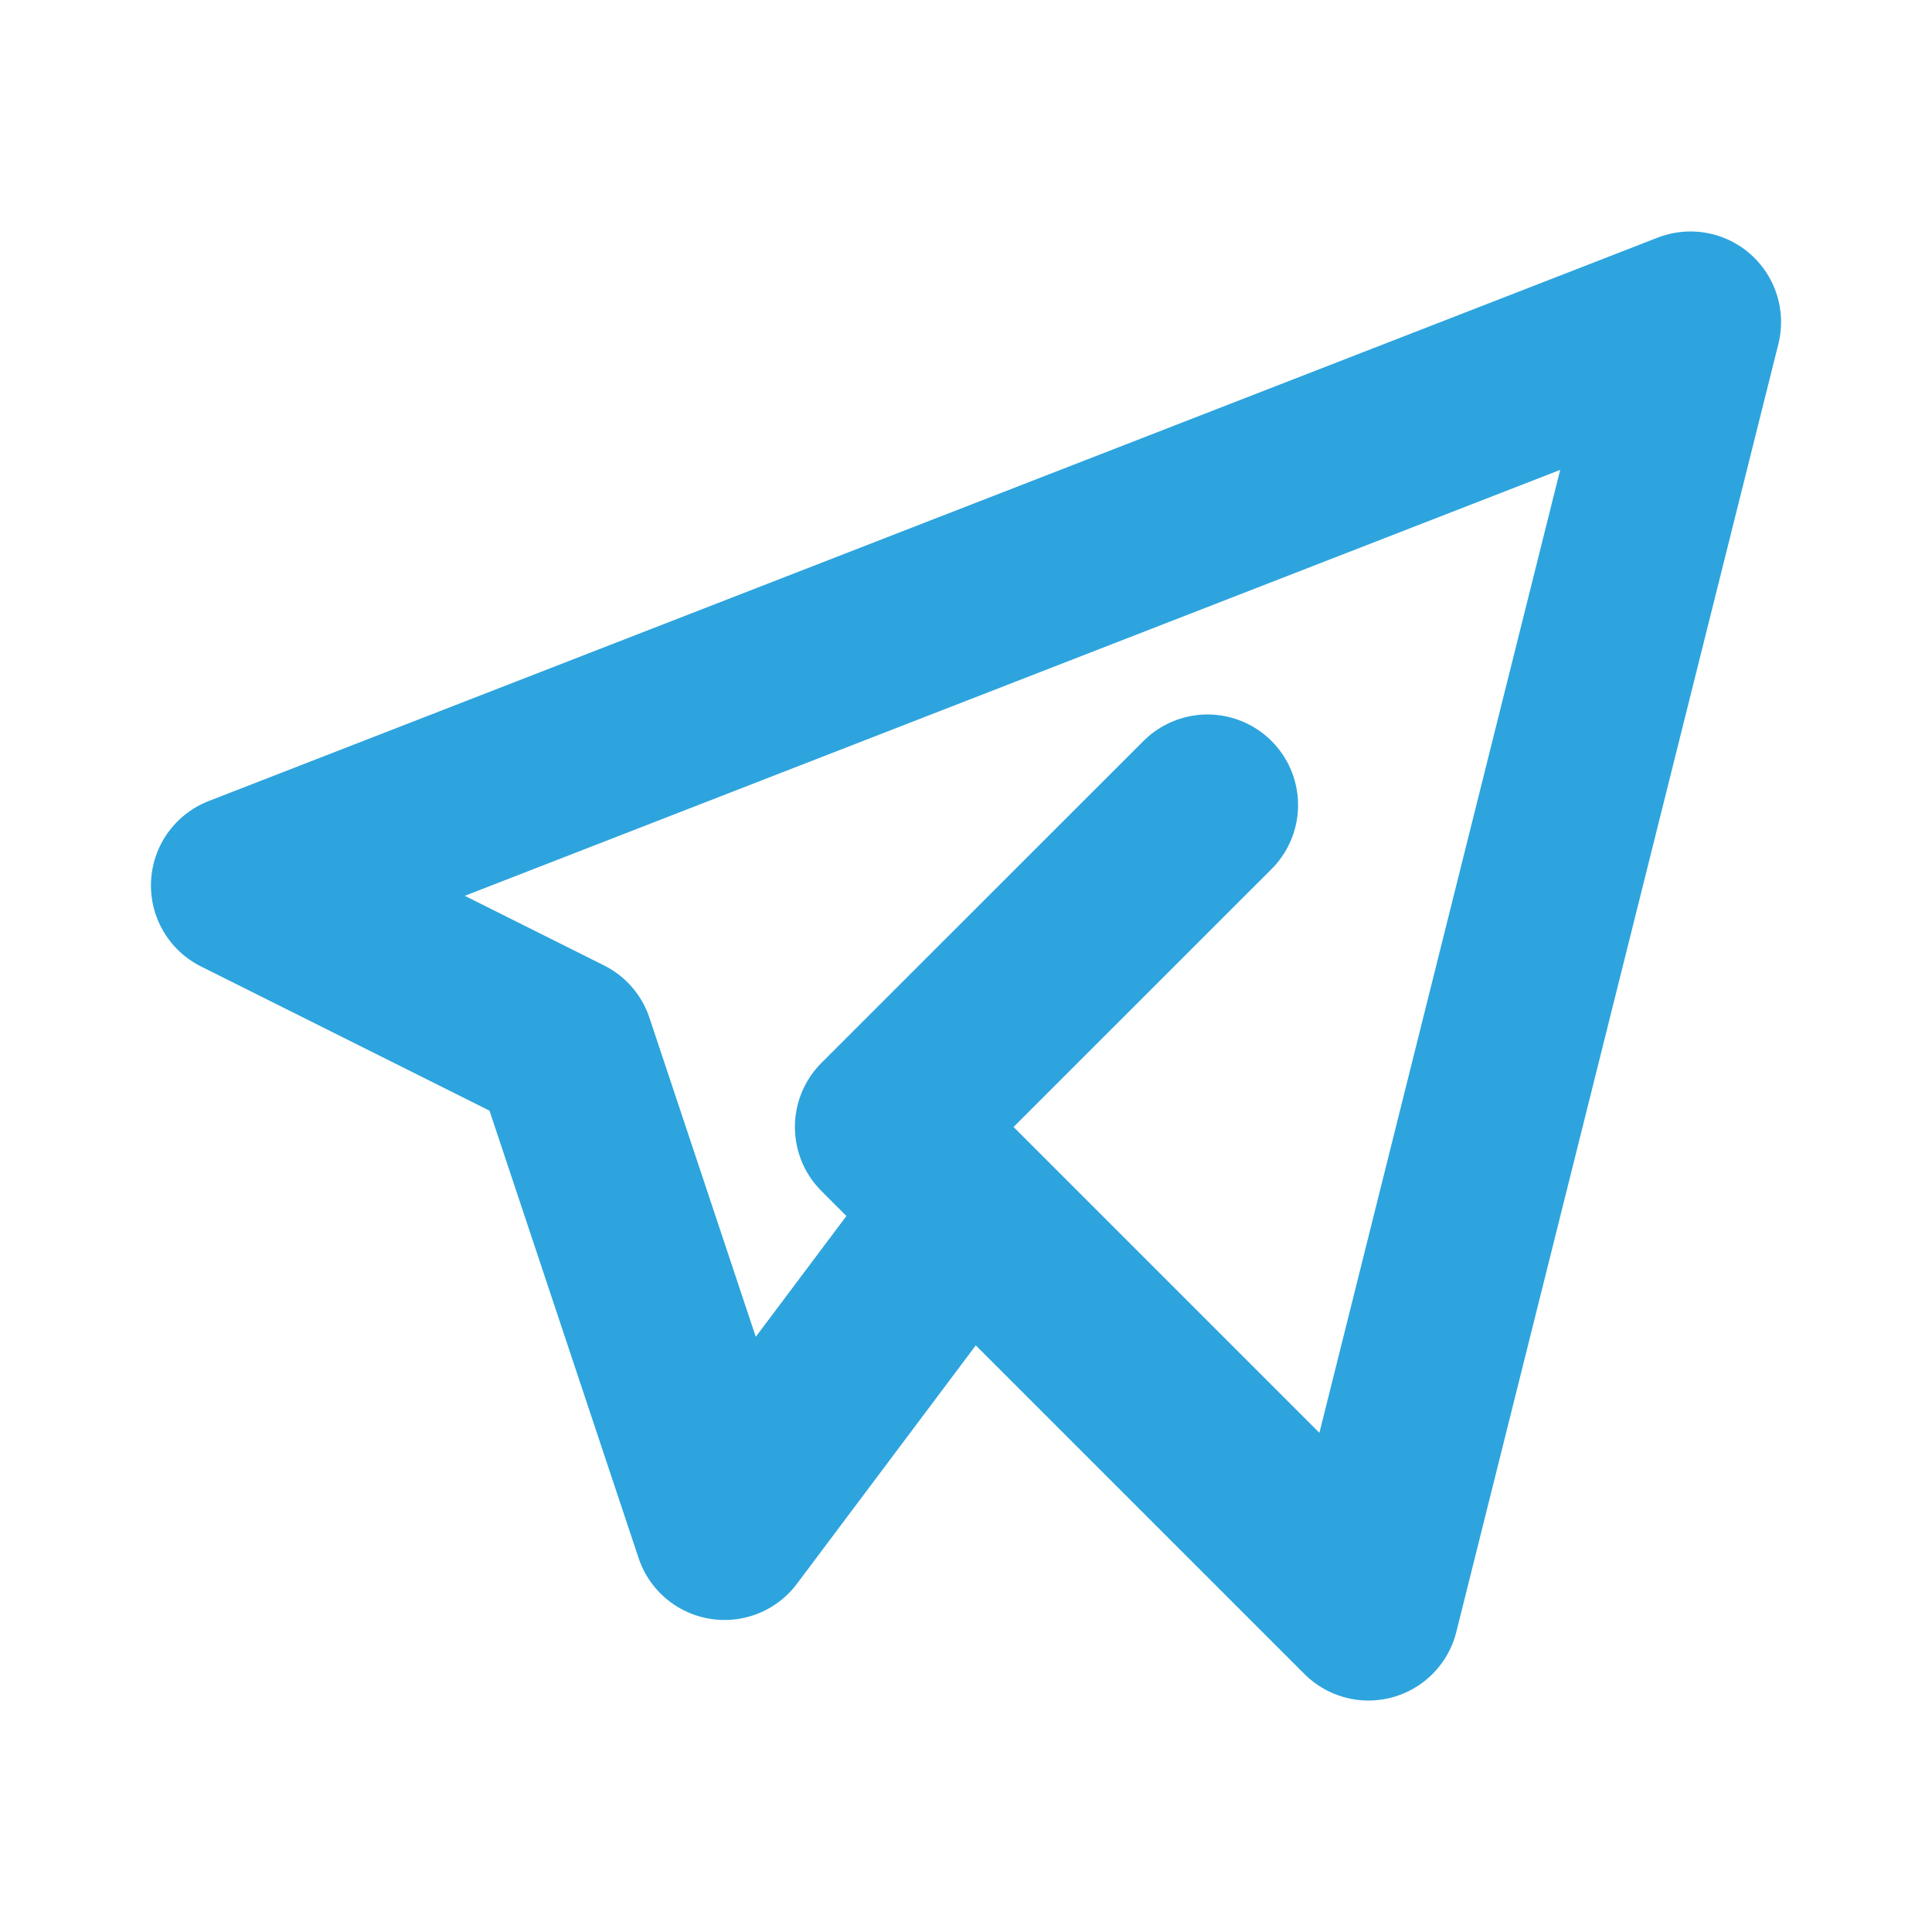 <svg width="16" height="16" viewBox="0 0 16 16" fill="none" xmlns="http://www.w3.org/2000/svg">
<path d="M10 6.667L7.333 9.333L11.333 13.333L14 2.667L2 7.333L4.667 8.666L6 12.666L8 10" stroke="#2DA4DE" stroke-width="1.5" stroke-linecap="round" stroke-linejoin="round"/>
</svg>
